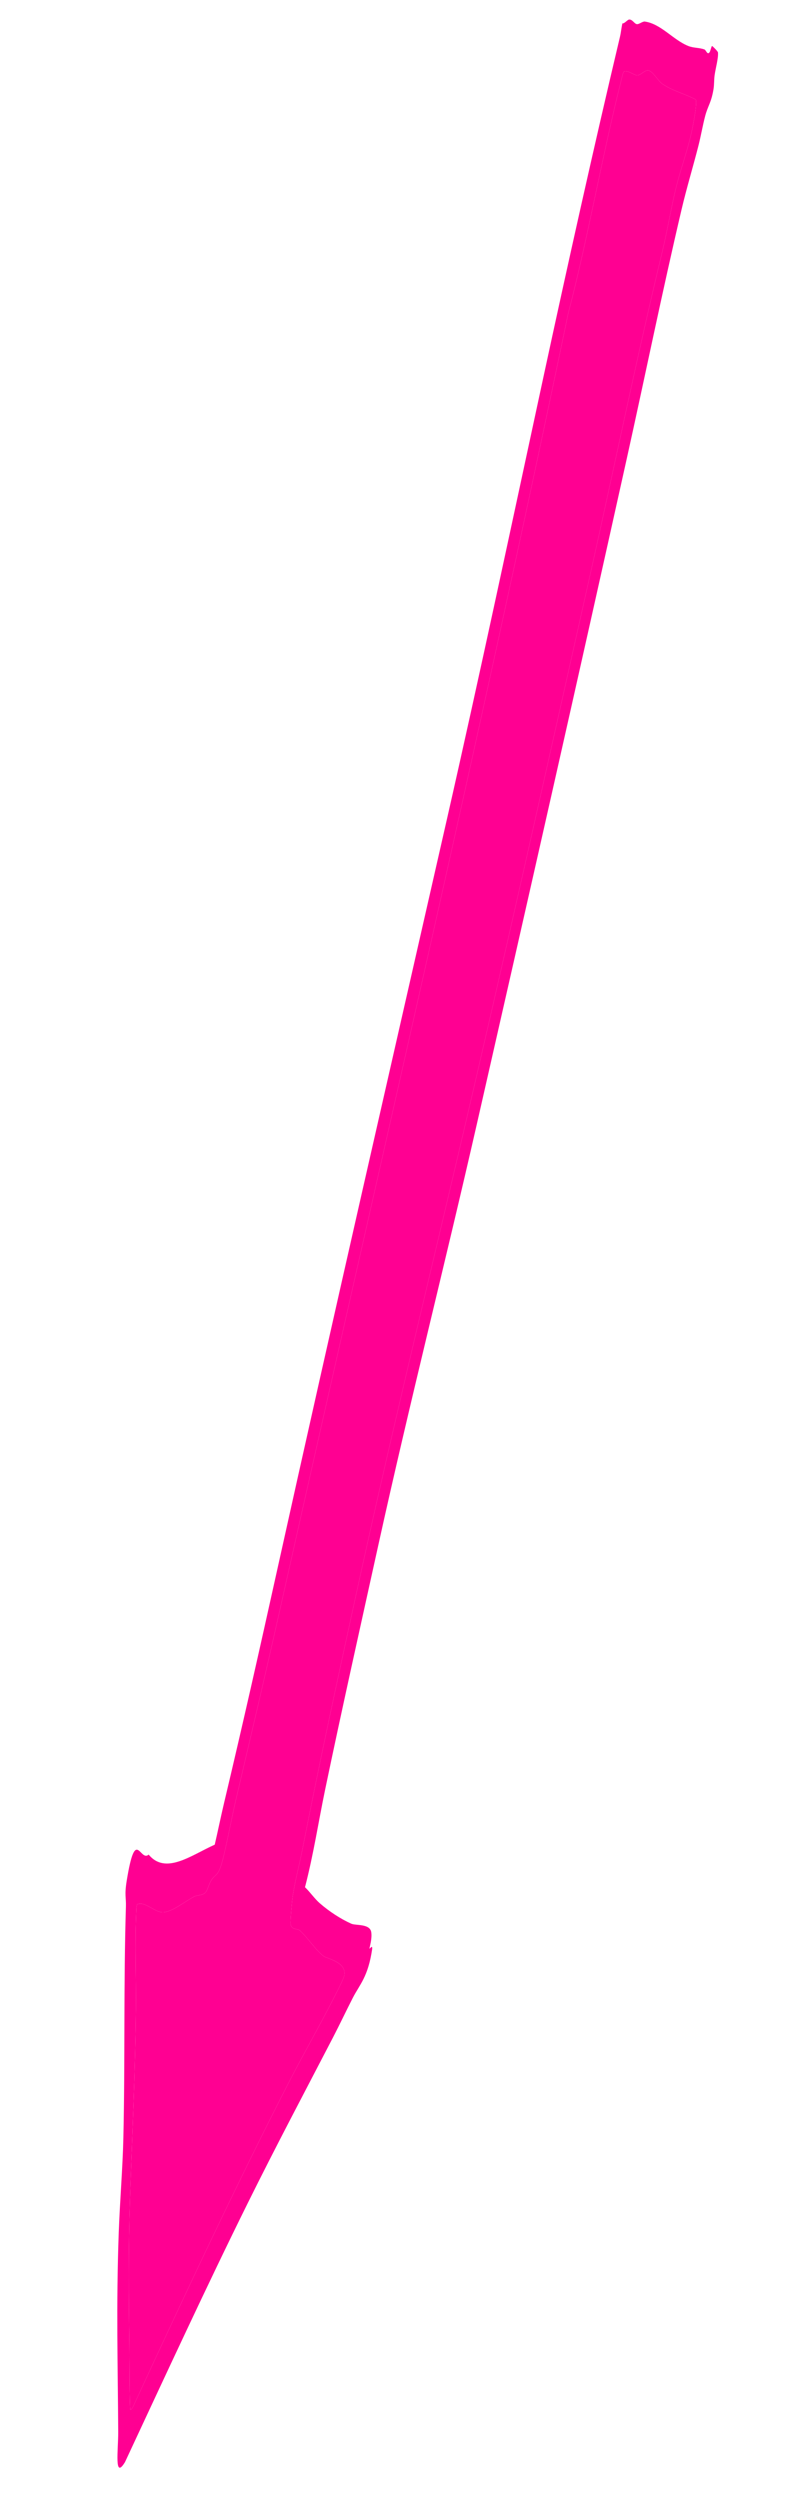 <svg width="160" height="499" viewBox="0 0 160 499" fill="none" xmlns="http://www.w3.org/2000/svg">
<path d="M26.584 480.384C26.406 480.716 26.148 481.128 26.042 480.991C25.872 480.777 25.867 469.568 25.841 467.855C25.714 458.662 25.631 449.065 25.973 438.891C26.403 426.084 27.015 413.525 27.149 401.152C27.222 394.296 26.897 388.156 27.254 380.742C27.45 379.731 27.407 380.109 27.59 380.052C29.122 379.585 30.992 381.801 32.639 381.697C34.424 381.587 36.818 379.618 38.795 378.559C39.45 378.21 40.307 378.419 41.005 377.785C41.402 377.424 41.717 376.182 42.066 375.546C42.982 373.886 43.5 374.835 44.414 371.509C45.128 368.908 46.327 362.615 47.096 359.344C50.108 346.503 52.846 334.977 55.752 322.029C75.2 235.366 95.422 149.187 113.521 62.473C117.366 47.891 120.495 30.07 124.176 15.71C124.28 15.304 124.371 14.833 124.512 14.487C124.872 13.601 126.771 15.126 127.338 15.041C128.161 14.922 128.91 13.803 129.66 14.106C130.623 14.499 131.456 16.192 132.376 16.797C134.465 18.189 136.794 18.714 138.946 19.856C139.318 20.167 138.677 23.736 138.374 25.276C137.518 29.64 136.097 33.225 135.074 37.323C134.12 41.142 133.321 45.979 132.307 50.172C127.228 71.163 122.762 92.996 118.014 114.134C109.385 152.536 100.755 191.242 91.799 229.306C84.732 259.34 77.8 287.79 71.135 318.256C67.331 335.64 63.84 351.693 60.419 369.096C59.853 371.973 58.954 375.386 58.485 378.358C58.321 379.397 57.971 383.471 58.043 384.04C58.198 385.28 59.417 384.898 59.888 385.325C61.526 386.806 62.96 389.172 64.656 390.47C65.263 390.933 69.236 391.616 68.788 394.261C68.676 394.919 67.37 397.443 67.082 398.009C63.91 404.282 60.717 409.758 57.539 415.946C47.202 436.083 36.897 458.048 26.584 480.384Z" fill="#FF0092"/>
<path d="M24.965 491.452C22.765 495.057 23.632 489.031 23.613 485.422C23.54 472.134 23.193 460.176 23.719 445.616C23.941 439.465 24.511 432.622 24.643 426.725C24.998 410.973 24.673 396.45 25.153 380.514C25.207 378.716 24.841 378.298 25.309 375.414C27.104 364.357 27.952 371.774 29.694 370.18C33.083 374.296 38.201 370.298 42.894 368.201C43.534 365.438 44.108 362.609 44.764 359.85C48.588 343.769 51.846 329.257 55.412 313.164C66.443 263.377 77.998 213.083 89.262 163.56C95.965 134.091 102.182 104.745 108.542 75.287C113.341 53.059 118.584 29.477 123.843 7.326C124.06 6.413 124.109 5.566 124.333 4.654C124.687 4.786 125.326 3.927 125.67 3.901C126.326 3.852 126.676 4.712 127.191 4.817C127.613 4.907 128.348 4.24 128.806 4.302C132.049 4.759 134.474 7.995 137.529 9.196C138.548 9.596 139.688 9.496 140.712 9.872C141.045 9.993 141.306 11.112 141.765 10.383C141.907 10.162 142.118 9.196 142.228 9.179C142.313 9.167 143.392 10.243 143.415 10.465C143.53 11.567 142.929 13.656 142.743 15.025C142.606 16.024 142.689 16.86 142.506 17.915C142.051 20.548 141.405 21.106 140.863 23.141C140.382 24.951 140.004 27.152 139.531 29.016C138.474 33.174 137.154 37.526 136.167 41.72C132.315 58.085 128.86 75.041 125.218 91.458C115.369 135.848 105.323 180.157 95.256 224.348C88.877 252.343 81.84 279.974 75.585 308.349C72.043 324.416 68.323 341.018 64.954 357.176C63.625 363.553 62.641 370.086 60.924 376.697C61.929 377.647 62.834 378.984 63.856 379.877C65.774 381.55 68.077 383.041 70.176 383.98C71.056 384.375 73.892 383.933 74.161 385.675C74.36 386.981 73.813 388.679 73.808 388.921C73.806 389.168 74.418 388.029 74.345 389.016C73.527 394.619 71.845 396.102 70.481 398.763C69.166 401.327 67.862 404.089 66.543 406.631C60.839 417.614 55.188 428.251 49.47 439.789C41.281 456.319 33.133 473.965 24.965 491.452ZM26.042 480.989C26.148 481.126 26.406 480.714 26.584 480.381C36.897 458.046 47.202 436.081 57.539 415.944C60.717 409.756 63.91 404.279 67.082 398.007C67.37 397.441 68.676 394.917 68.787 394.259C69.236 391.614 65.263 390.93 64.655 390.468C62.96 389.17 61.525 386.804 59.888 385.323C59.417 384.896 58.198 385.278 58.043 384.038C57.971 383.468 58.321 379.394 58.485 378.355C58.954 375.384 59.852 371.971 60.419 369.094C63.84 351.691 67.331 335.638 71.135 318.254C77.799 287.788 84.731 259.338 91.799 229.304C100.755 191.24 109.385 152.534 118.013 114.132C122.762 92.994 127.228 71.161 132.307 50.17C133.321 45.977 134.12 41.14 135.073 37.321C136.097 33.222 137.518 29.638 138.374 25.274C138.676 23.734 139.318 20.165 138.946 19.854C136.793 18.712 134.465 18.187 132.376 16.795C131.455 16.19 130.623 14.497 129.659 14.104C128.91 13.801 128.16 14.919 127.338 15.039C126.771 15.123 124.872 13.599 124.512 14.485C124.371 14.831 124.28 15.302 124.176 15.708C120.495 30.068 117.366 47.889 113.52 62.471C95.422 149.185 75.2 235.364 55.752 322.027C52.846 334.975 50.108 346.501 47.095 359.342C46.327 362.613 45.128 368.906 44.414 371.507C43.5 374.833 42.981 373.884 42.065 375.544C41.716 376.179 41.402 377.422 41.005 377.783C40.307 378.417 39.45 378.208 38.795 378.557C36.817 379.616 34.424 381.585 32.638 381.695C30.991 381.799 29.121 379.583 27.59 380.05C27.407 380.107 27.449 379.729 27.254 380.74C26.897 388.153 27.222 394.293 27.148 401.15C27.015 413.523 26.402 426.082 25.973 438.889C25.631 449.062 25.714 458.66 25.841 467.853C25.867 469.565 25.872 480.774 26.042 480.989Z" fill="#FF0092"/>
</svg>
